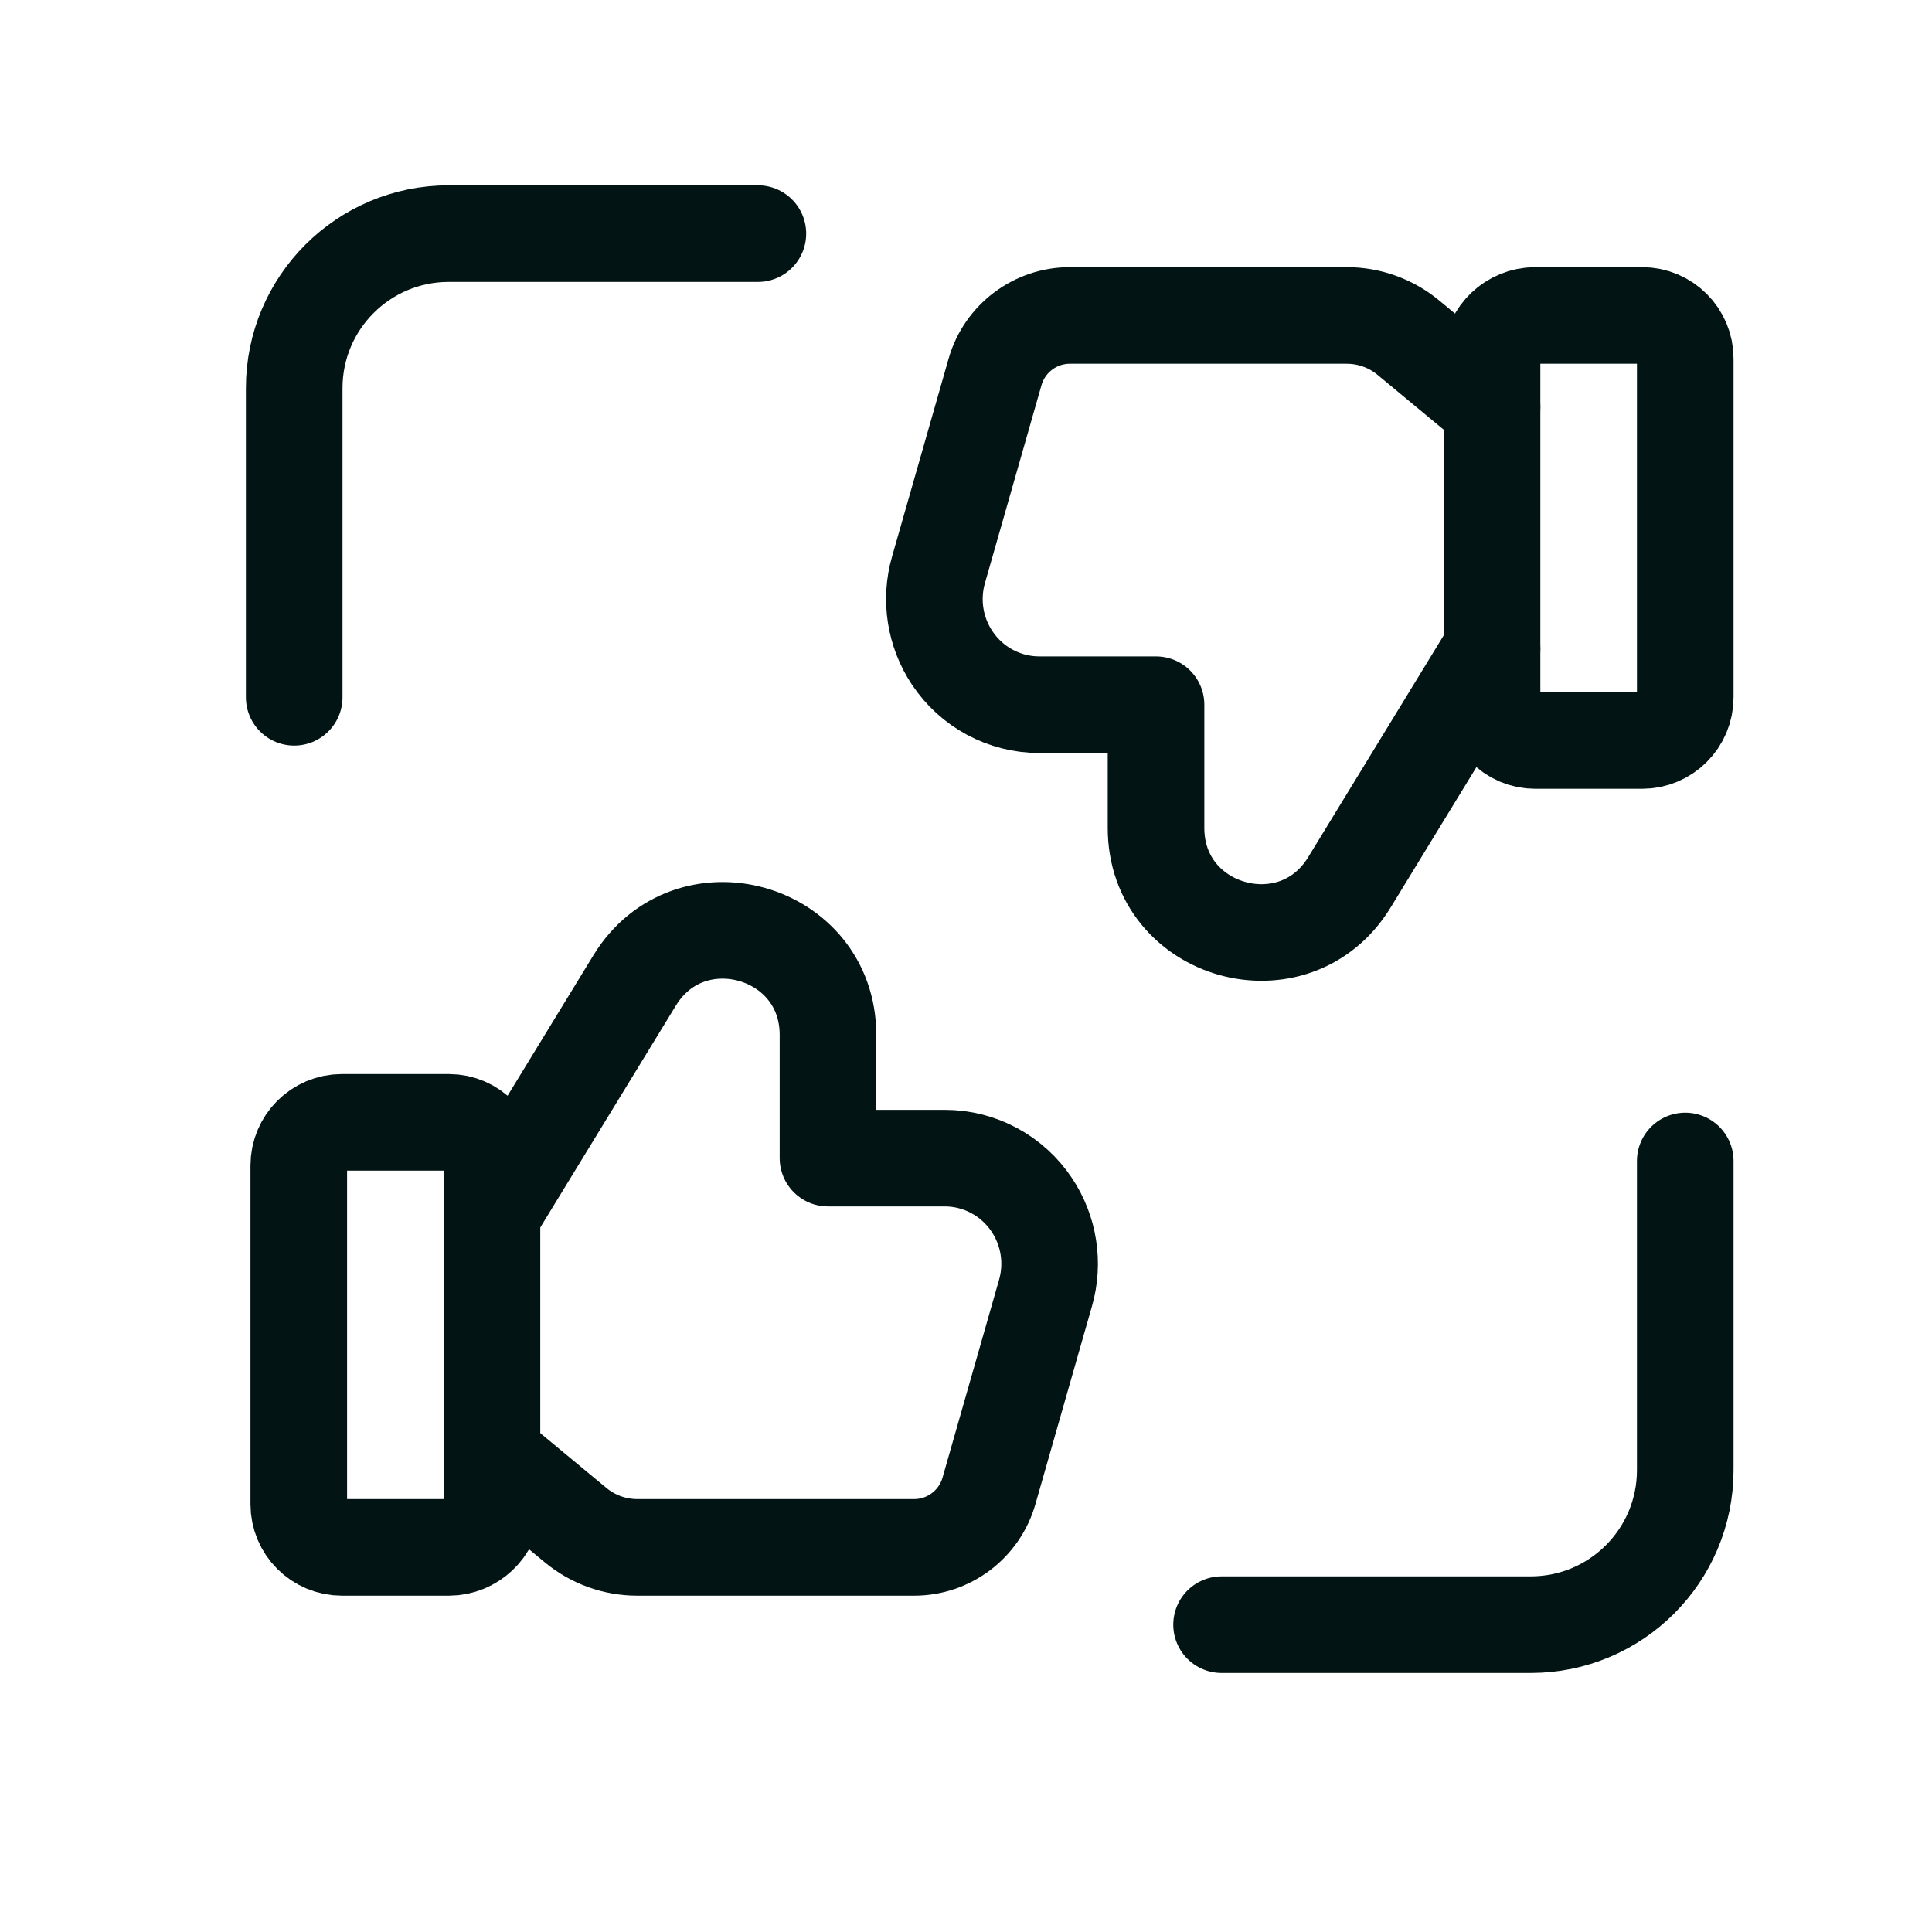 <svg xmlns="http://www.w3.org/2000/svg" fill="none" viewBox="0 0 25 25" height="25" width="25">
<path stroke-linejoin="round" stroke-linecap="round" stroke-width="1.25" stroke="#021414" d="M5.807 20.023H4.425C4.116 20.023 3.866 19.773 3.866 19.464V15.082C3.866 14.773 4.116 14.523 4.425 14.523H5.807C6.116 14.523 6.366 14.773 6.366 15.124V19.506C6.366 19.773 6.116 20.023 5.807 20.023V20.023Z" clip-rule="evenodd" fill-rule="evenodd"></path>
<path stroke-linejoin="round" stroke-linecap="round" stroke-width="1.25" stroke="#021414" d="M6.366 15.708L8.212 12.687C8.923 11.524 10.714 12.027 10.714 13.391V14.986H11.604H12.224C12.677 14.986 13.1 15.213 13.352 15.592C13.575 15.927 13.64 16.344 13.529 16.731L12.797 19.293C12.673 19.725 12.278 20.023 11.829 20.023H8.246C7.955 20.023 7.672 19.921 7.448 19.735L6.366 18.838"></path>
<path stroke-linejoin="round" stroke-linecap="round" stroke-width="1.25" stroke="#021414" d="M19.866 4.082H21.248C21.557 4.082 21.807 4.332 21.807 4.641V9.023C21.807 9.332 21.557 9.582 21.248 9.582H19.866C19.557 9.582 19.307 9.332 19.307 8.981V4.599C19.307 4.332 19.557 4.082 19.866 4.082V4.082Z" clip-rule="evenodd" fill-rule="evenodd"></path>
<path stroke-linejoin="round" stroke-linecap="round" stroke-width="1.25" stroke="#021414" d="M19.307 8.397L17.461 11.418C16.75 12.581 14.959 12.078 14.959 10.714V9.119H14.069H13.449C12.996 9.119 12.573 8.892 12.321 8.513C12.098 8.178 12.033 7.761 12.144 7.374L12.876 4.812C13 4.38 13.395 4.082 13.844 4.082H17.427C17.718 4.082 18.001 4.184 18.225 4.37L19.307 5.267"></path>
<path stroke-linejoin="round" stroke-linecap="round" stroke-width="1.25" stroke="#021414" d="M21.807 15.023V19.023C21.807 20.128 20.912 21.023 19.807 21.023H15.807"></path>
<path stroke-linejoin="round" stroke-linecap="round" stroke-width="1.25" stroke="#021414" d="M3.807 9.023V5.023C3.807 3.918 4.702 3.023 5.807 3.023H9.807"></path>
</svg>

